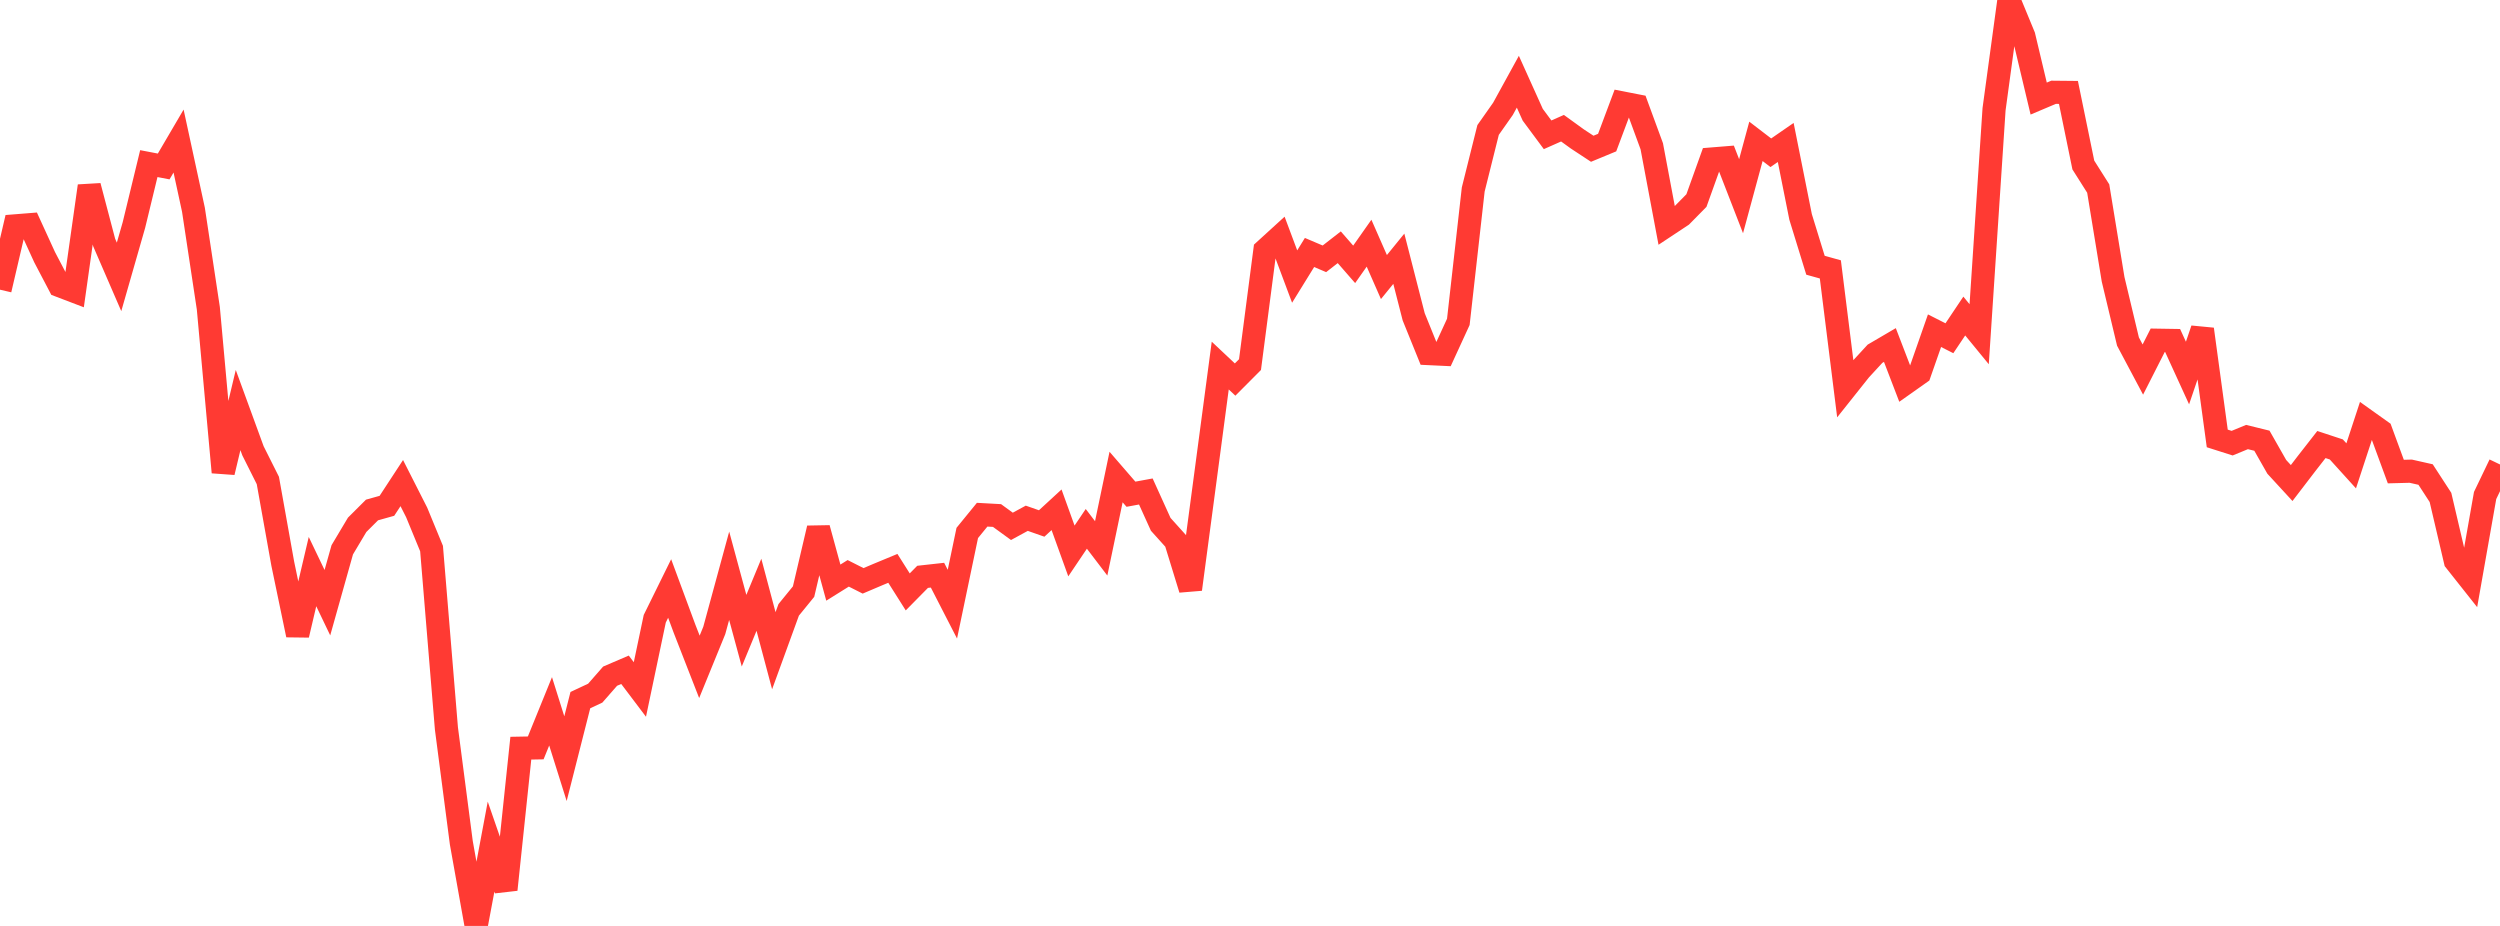 <?xml version="1.0" standalone="no"?>
<!DOCTYPE svg PUBLIC "-//W3C//DTD SVG 1.1//EN" "http://www.w3.org/Graphics/SVG/1.1/DTD/svg11.dtd">

<svg width="135" height="50" viewBox="0 0 135 50" preserveAspectRatio="none" 
  xmlns="http://www.w3.org/2000/svg"
  xmlns:xlink="http://www.w3.org/1999/xlink">


<polyline points="0.0, 15.643 0.804, 12.198 1.607, 12.134 2.411, 13.891 3.214, 15.423 4.018, 15.73 4.821, 10.044 5.625, 13.096 6.429, 14.952 7.232, 12.151 8.036, 8.835 8.839, 8.989 9.643, 7.617 10.446, 11.327 11.25, 16.646 12.054, 25.504 12.857, 22.143 13.661, 24.344 14.464, 25.946 15.268, 30.433 16.071, 34.289 16.875, 30.866 17.679, 32.545 18.482, 29.689 19.286, 28.34 20.089, 27.539 20.893, 27.314 21.696, 26.087 22.5, 27.671 23.304, 29.623 24.107, 39.339 24.911, 45.509 25.714, 50.0 26.518, 45.718 27.321, 48.038 28.125, 40.402 28.929, 40.387 29.732, 38.411 30.536, 40.968 31.339, 37.807 32.143, 37.43 32.946, 36.513 33.75, 36.168 34.554, 37.232 35.357, 33.412 36.161, 31.779 36.964, 33.949 37.768, 36.01 38.571, 34.044 39.375, 31.091 40.179, 34.058 40.982, 32.118 41.786, 35.139 42.589, 32.933 43.393, 31.946 44.196, 28.523 45.0, 31.462 45.804, 30.96 46.607, 31.366 47.411, 31.024 48.214, 30.691 49.018, 31.963 49.821, 31.149 50.625, 31.06 51.429, 32.625 52.232, 28.78 53.036, 27.794 53.839, 27.838 54.643, 28.423 55.446, 27.986 56.25, 28.268 57.054, 27.528 57.857, 29.752 58.661, 28.558 59.464, 29.612 60.268, 25.76 61.071, 26.688 61.875, 26.54 62.679, 28.314 63.482, 29.206 64.286, 31.82 65.089, 25.789 65.893, 19.741 66.696, 20.496 67.5, 19.689 68.304, 13.517 69.107, 12.785 69.911, 14.934 70.714, 13.634 71.518, 13.976 72.321, 13.352 73.125, 14.275 73.929, 13.132 74.732, 14.961 75.536, 13.972 76.339, 17.107 77.143, 19.093 77.946, 19.131 78.75, 17.381 79.554, 10.234 80.357, 7.019 81.161, 5.876 81.964, 4.413 82.768, 6.196 83.571, 7.279 84.375, 6.923 85.179, 7.505 85.982, 8.033 86.786, 7.7 87.589, 5.556 88.393, 5.713 89.196, 7.9 90.0, 12.177 90.804, 11.645 91.607, 10.83 92.411, 8.588 93.214, 8.523 94.018, 10.595 94.821, 7.633 95.625, 8.249 96.429, 7.693 97.232, 11.713 98.036, 14.323 98.839, 14.547 99.643, 20.984 100.446, 19.975 101.25, 19.102 102.054, 18.631 102.857, 20.722 103.661, 20.154 104.464, 17.858 105.268, 18.265 106.071, 17.066 106.875, 18.048 107.679, 5.899 108.482, 0.0 109.286, 1.948 110.089, 5.323 110.893, 4.983 111.696, 4.991 112.5, 8.911 113.304, 10.182 114.107, 15.08 114.911, 18.445 115.714, 19.956 116.518, 18.372 117.321, 18.385 118.125, 20.144 118.929, 17.778 119.732, 23.675 120.536, 23.931 121.339, 23.6 122.143, 23.798 122.946, 25.21 123.75, 26.084 124.554, 25.034 125.357, 24.005 126.161, 24.27 126.964, 25.156 127.768, 22.706 128.571, 23.278 129.375, 25.465 130.179, 25.444 130.982, 25.625 131.786, 26.862 132.589, 30.291 133.393, 31.307 134.196, 26.757 135.0, 25.081" fill="none" stroke="#ff3a33" stroke-width="1.25"/>

</svg>